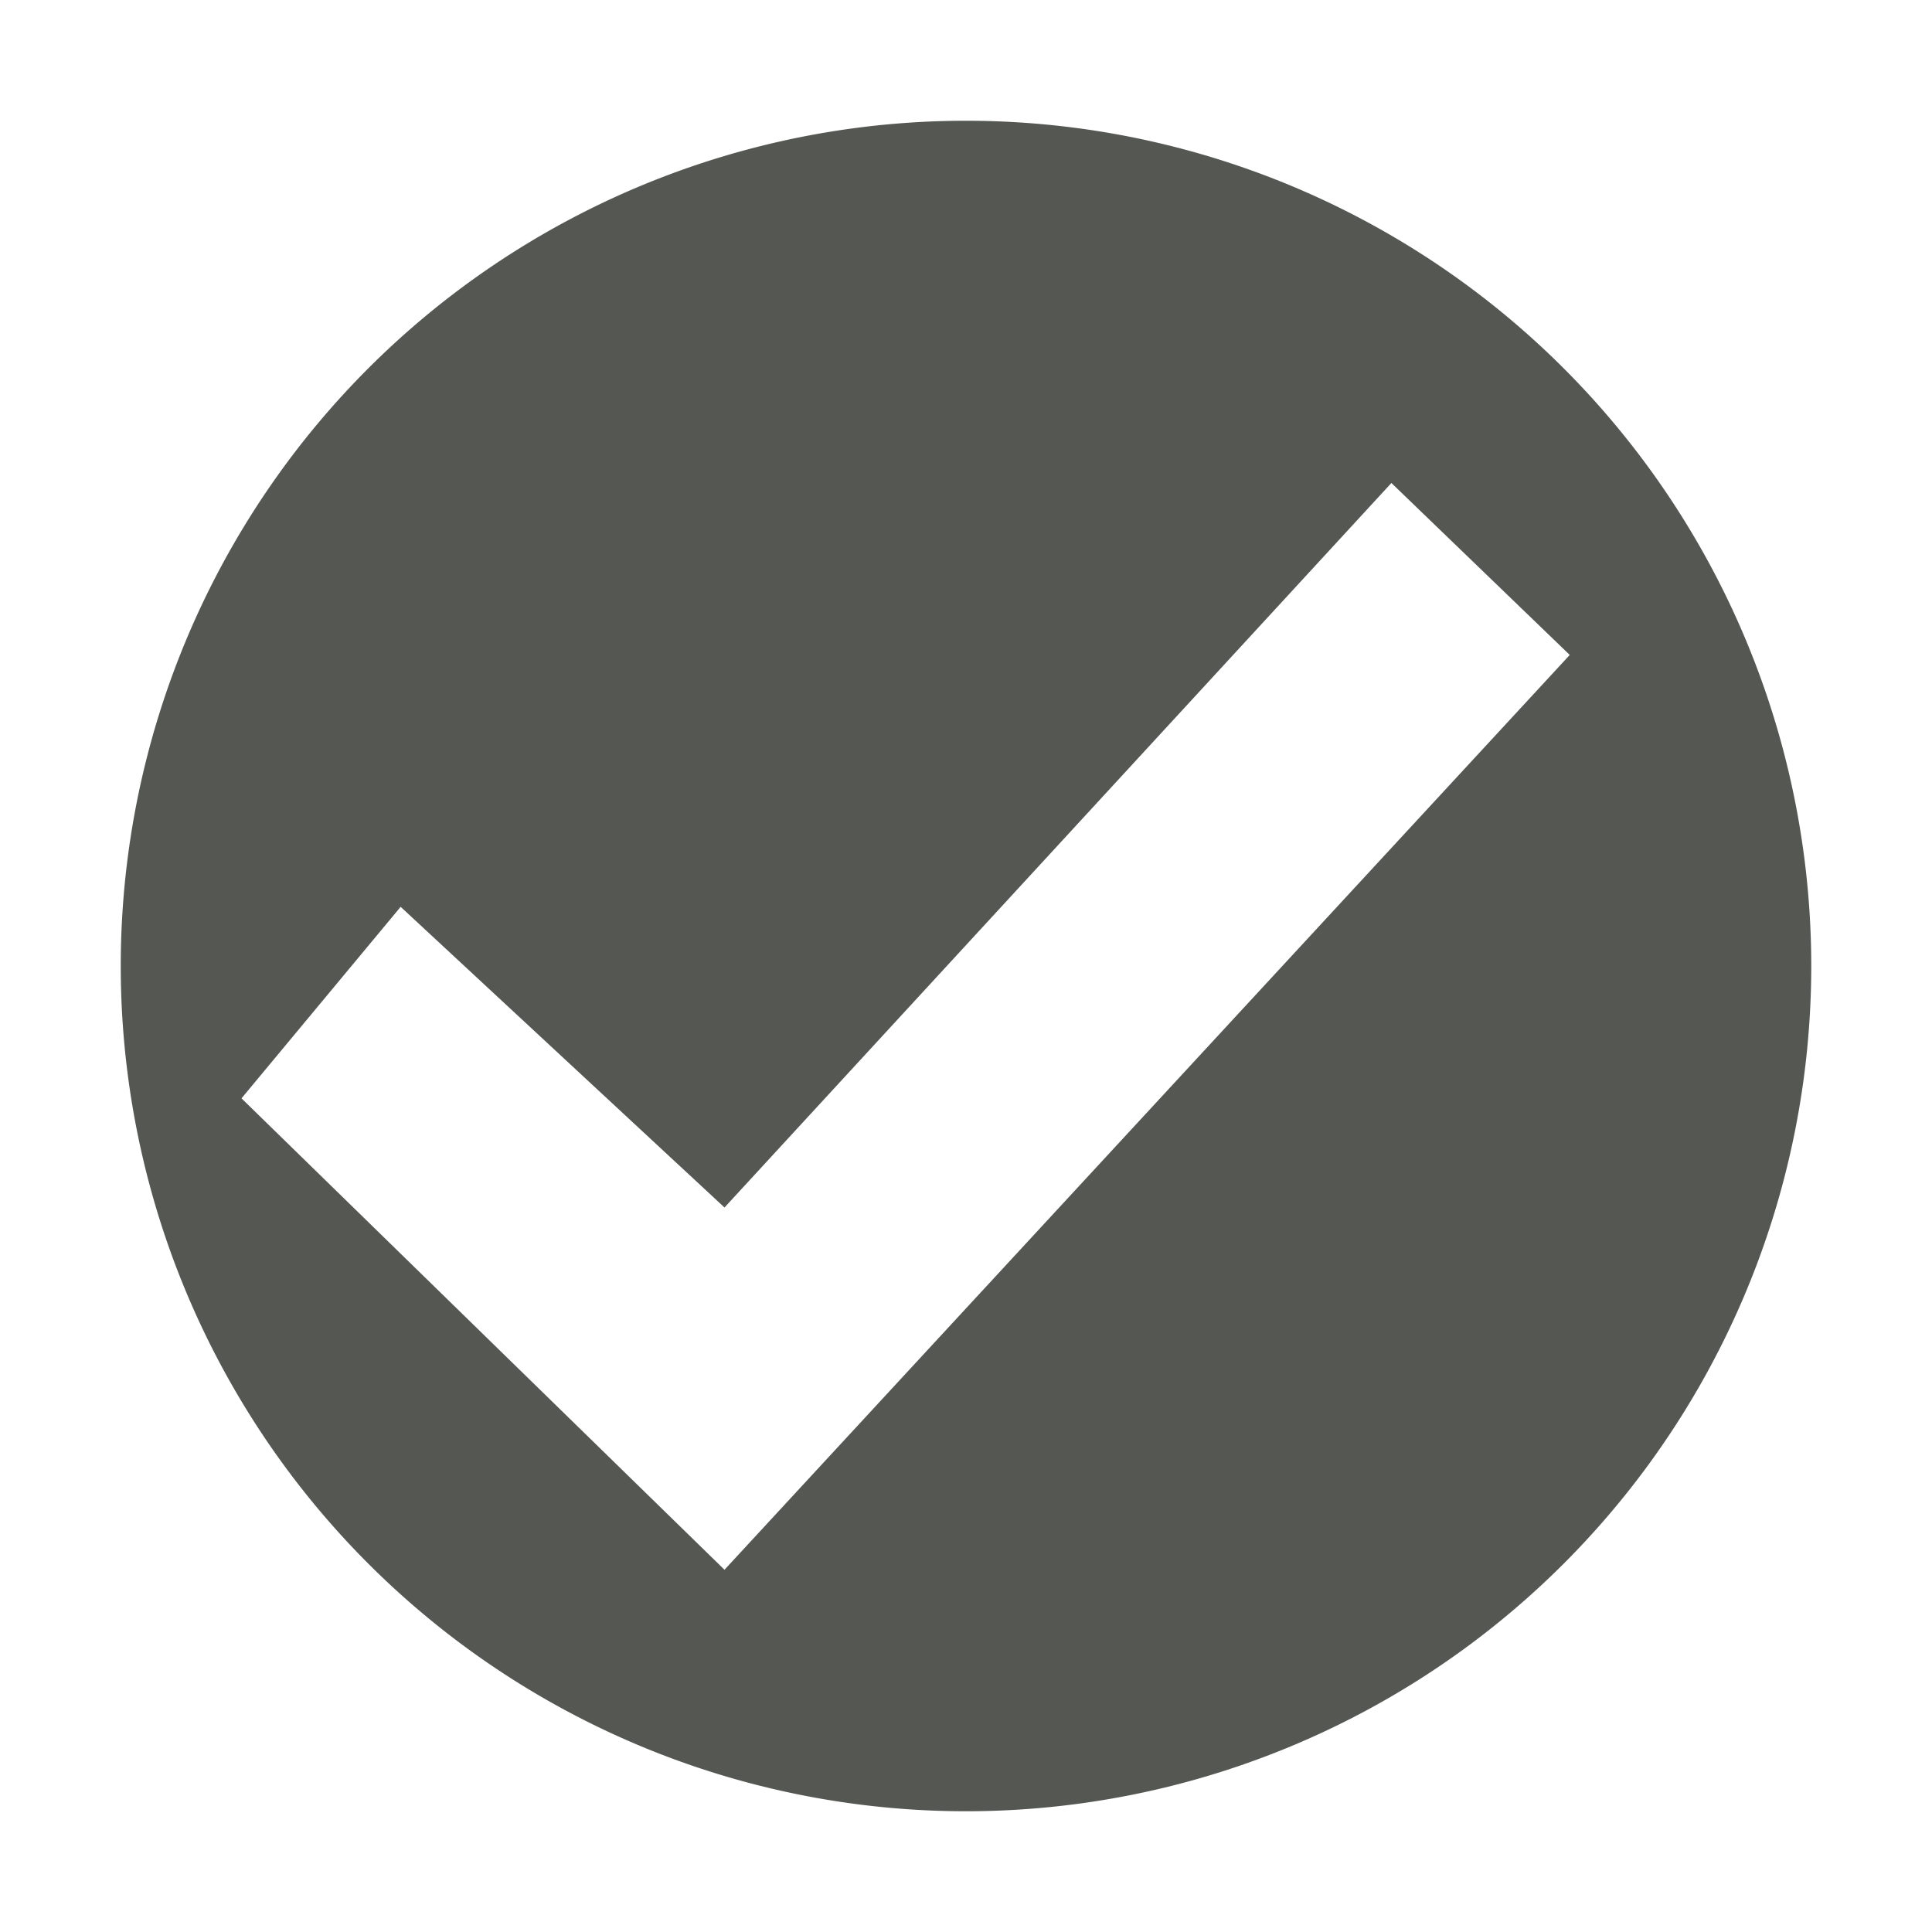 <svg xmlns="http://www.w3.org/2000/svg" viewBox="0 0 16 16">
  <path
     style="fill:#555753"
     d="M 8 1 A 7 7 0 0 0 1 8 A 7 7 0 0 0 8 15 A 7 7 0 0 0 15 8 A 7 7 0 0 0 8 1 z M 11.523 4 L 13 5.424 L 6 13 L 2 9.096 L 3.318 7.51 L 6 10 L 11.523 4 z "
     />
</svg>
